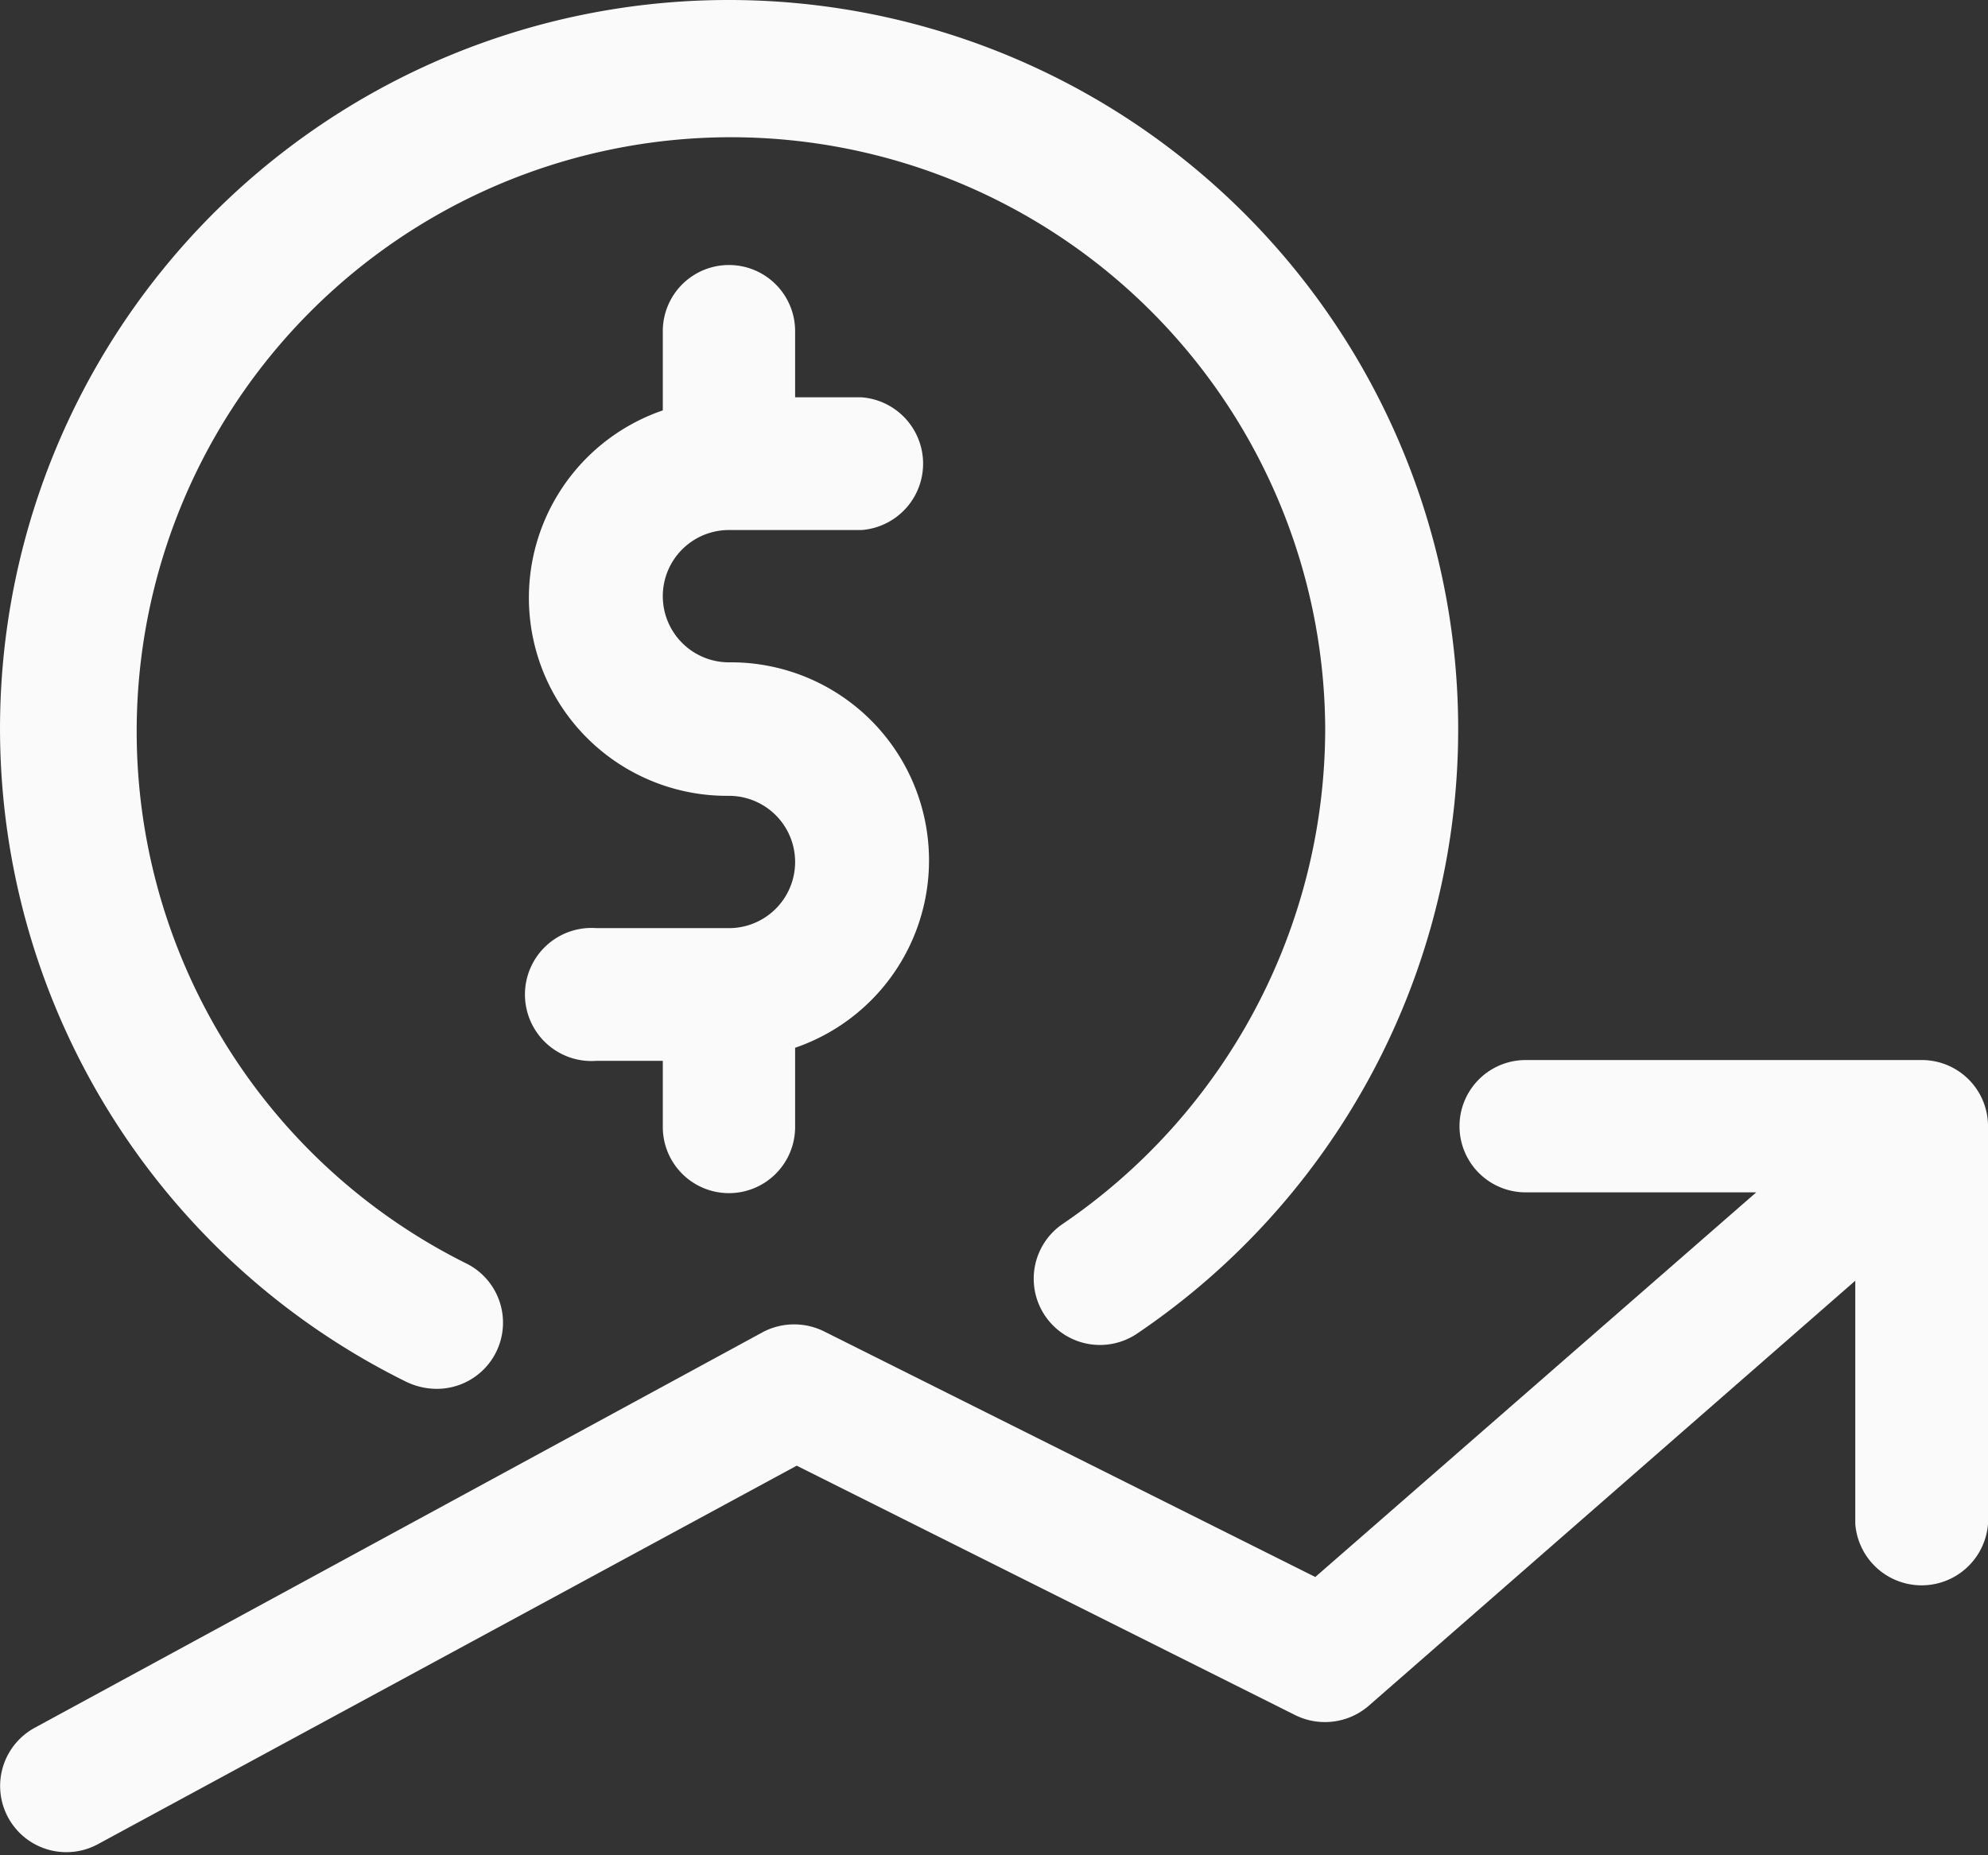 <?xml version="1.0" encoding="UTF-8"?> <svg xmlns="http://www.w3.org/2000/svg" viewBox="0 0 50.18 46.83"><rect x="0" y="0" width="50.18" height="46.83" fill="#333333" stroke="none"/><defs><style>.cls-1{fill:#fafafa;}</style></defs><title>Icon-Value</title><g id="Layer_2" data-name="Layer 2"><g id="Layer_1-2" data-name="Layer 1"><path class="cls-1" d="M18.4,16.72a1.67,1.67,0,1,1,0-3.34h3.35a1.68,1.68,0,0,0,0-3.35H20.07V8.36a1.67,1.67,0,0,0-3.34,0v2a5,5,0,0,0,1.67,9.73,1.67,1.67,0,1,1,0,3.34H15.06a1.68,1.68,0,1,0,0,3.35h1.67v1.67a1.67,1.67,0,0,0,3.34,0v-2a5,5,0,0,0-1.67-9.73Z"></path><path class="cls-1" d="M18.4,0a18.39,18.39,0,0,0-8.13,34.89,1.78,1.78,0,0,0,.74.17,1.67,1.67,0,0,0,.73-3.18A15,15,0,1,1,33.45,18.4a15.14,15.14,0,0,1-6.63,12.5,1.67,1.67,0,0,0,1.89,2.76A18.41,18.41,0,0,0,18.4,0Z"></path><path class="cls-1" d="M48.51,26.76h-10a1.67,1.67,0,0,0,0,3.34h5.82L33.2,39.81,20.82,33.62a1.7,1.7,0,0,0-1.55,0l-18.4,10a1.67,1.67,0,1,0,1.61,2.93L20.11,37l12.59,6.3a1.69,1.69,0,0,0,1.85-.24L46.83,32.33v6.14a1.68,1.68,0,0,0,3.35,0v-10A1.67,1.67,0,0,0,48.51,26.76Z"></path></g></g></svg> 